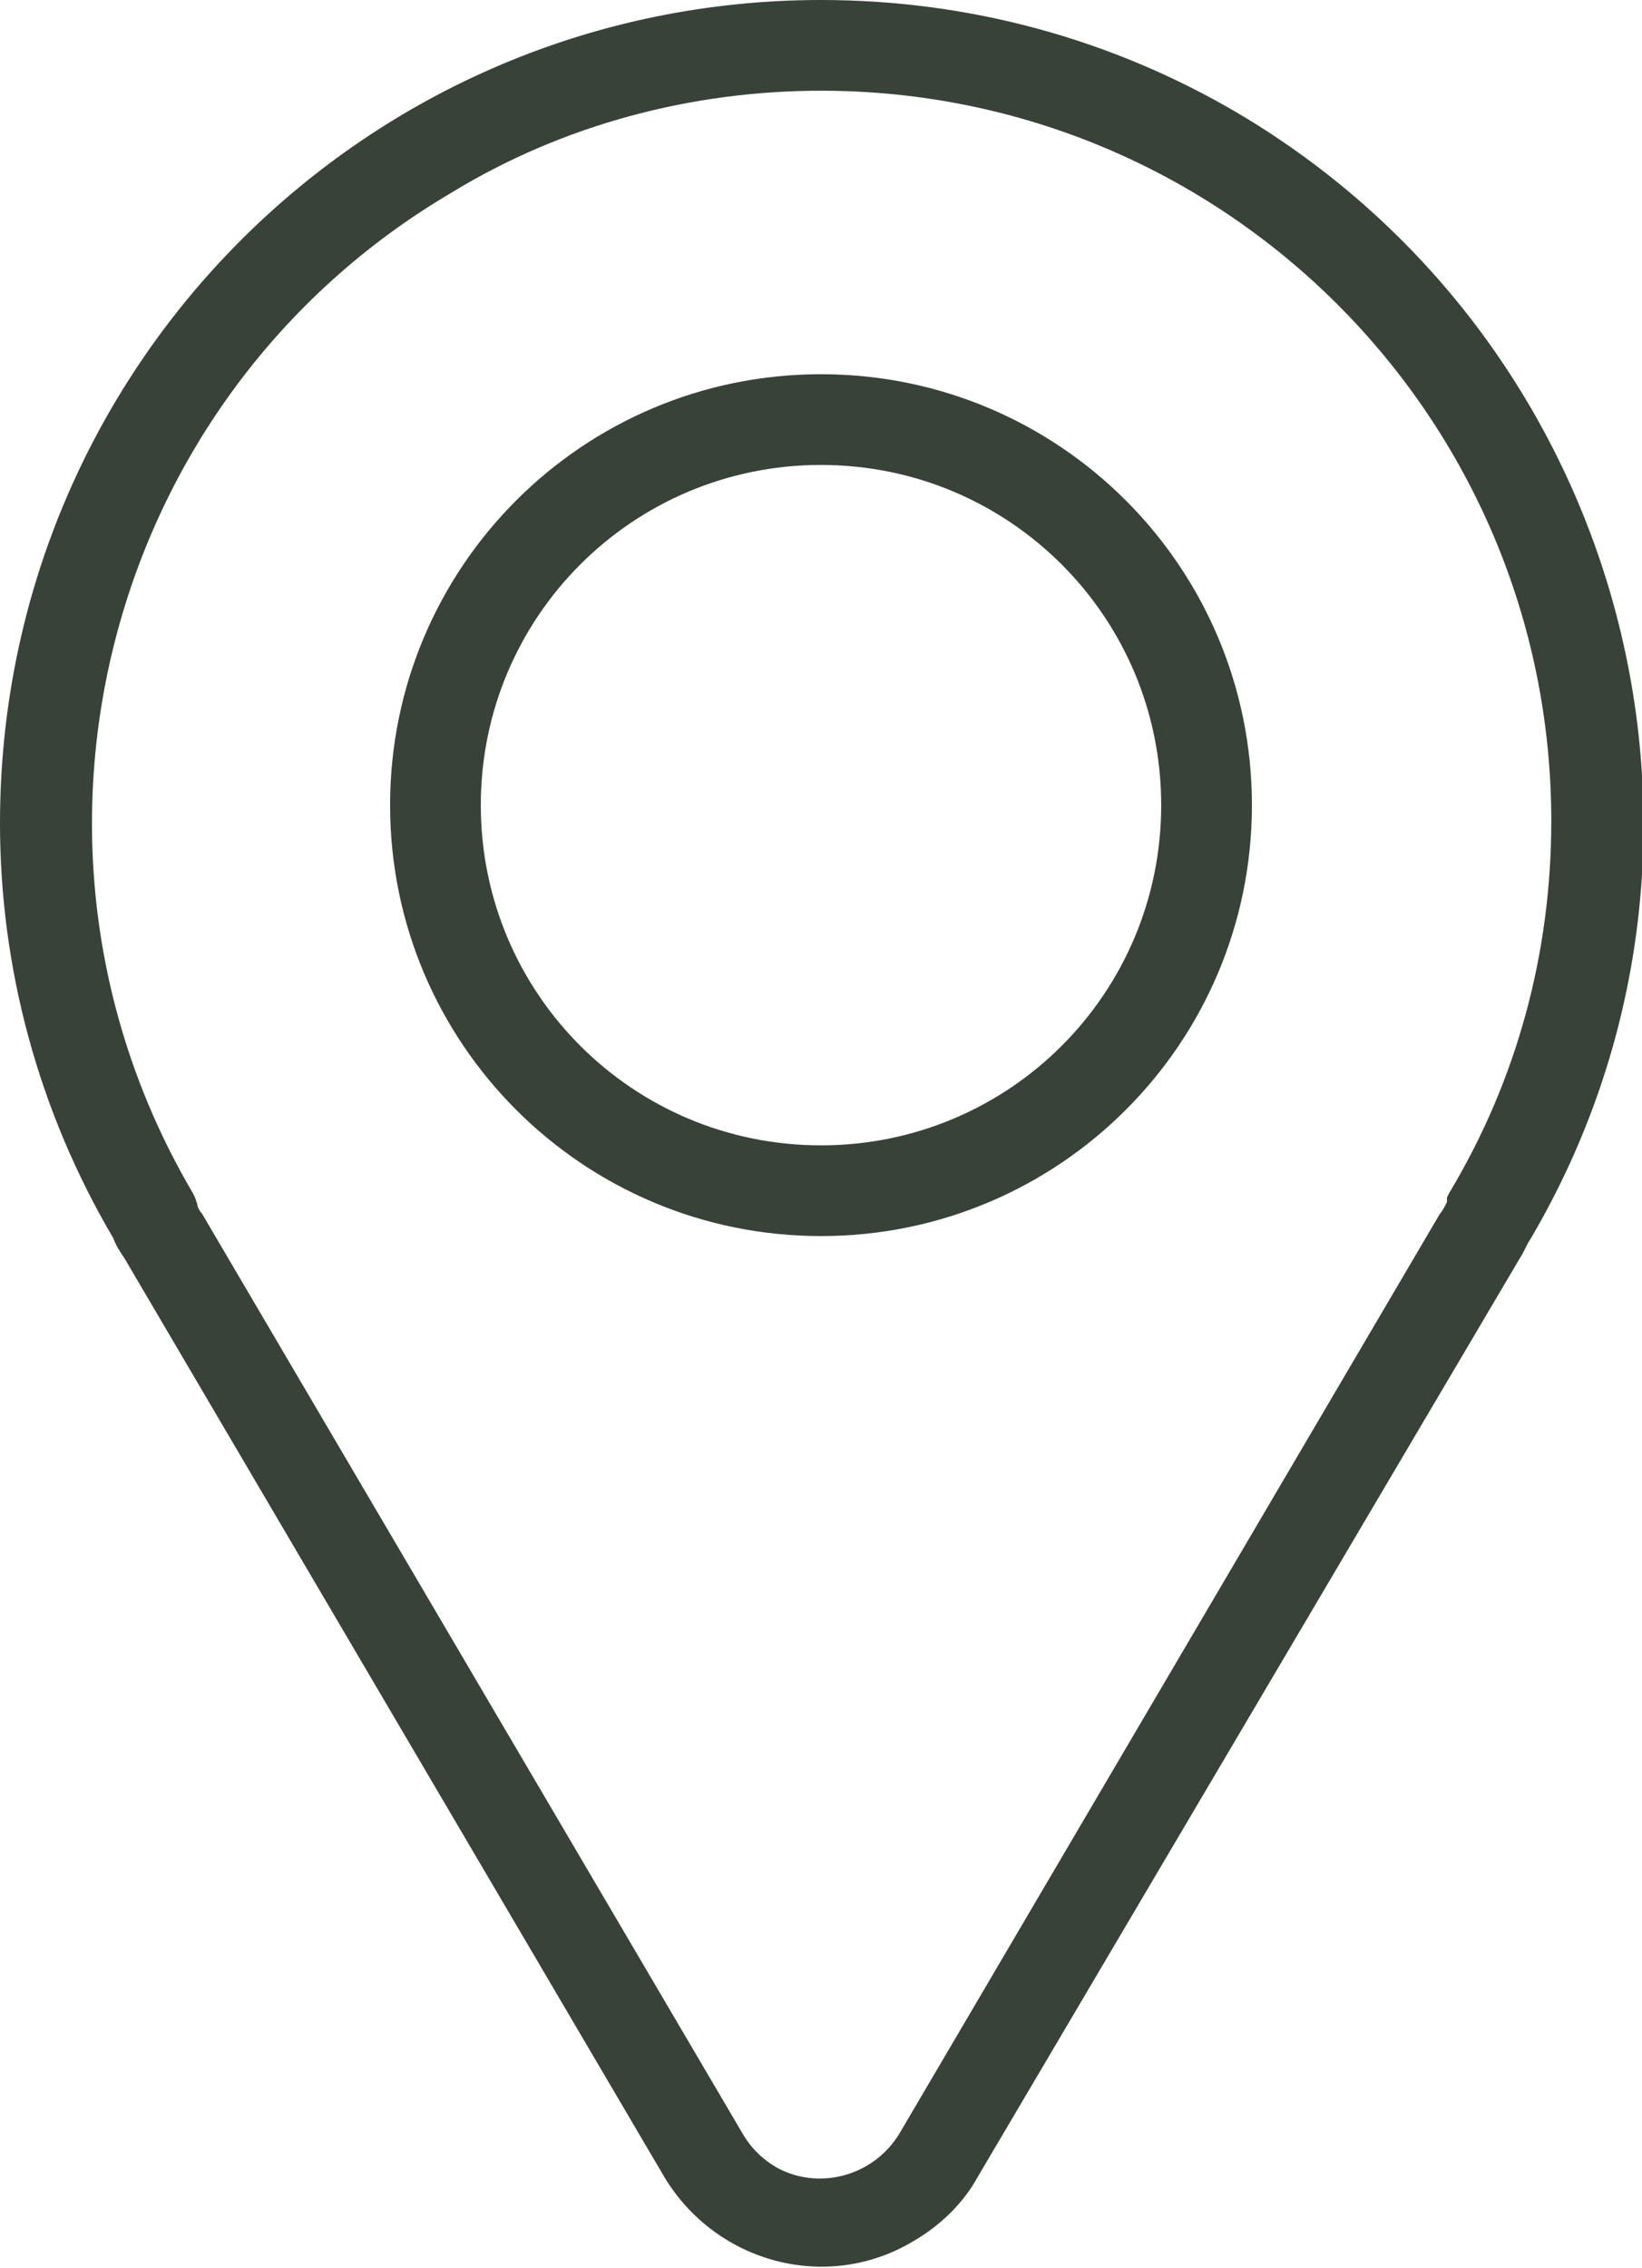 <svg version="1.1" xmlns="http://www.w3.org/2000/svg" xmlns:xlink="http://www.w3.org/1999/xlink" x="0px" y="0px"
		viewBox="0 0 72.4 100" style="enable-background:new 0 0 72.4 100;" xml:space="preserve">
	<path style="fill: #384239;" d="M36.2,4C54,4,68.4,18.4,68.4,36.2c0,5.8-1.5,11.4-4.5,16.4l-0.1,0.2L63.8,53c-0.1,0.2-0.2,0.4-0.3,0.5L39.7,94
		c-1.1,1.9-3.5,2.6-5.4,1.6c-0.7-0.4-1.2-0.9-1.6-1.6L8.9,53.5c-0.1-0.1-0.2-0.3-0.2-0.4l-0.1-0.3l-0.1-0.2
		c-9-15.3-3.9-35.1,11.4-44.1C24.8,5.5,30.5,4,36.2,4 M36.2,54.5c10.5,0,19-8.5,19-19s-8.5-19-19-19s-19,8.5-19,19
		S25.7,54.5,36.2,54.5 M36.2,0C16.2,0,0,16.2,0,36.3C0,42.7,1.7,49,5,54.6c0.1,0.3,0.3,0.6,0.5,0.9L29.3,96c2.3,3.8,7.2,5.1,11,2.8
		c1.2-0.7,2.2-1.7,2.8-2.8L67,55.5c0.2-0.3,0.3-0.6,0.5-0.9C77.6,37.4,71.8,15.2,54.6,5C49,1.7,42.7,0,36.2,0z M36.2,50.5
		c-8.3,0-15-6.7-15-15s6.7-15,15-15s15,6.7,15,15S44.5,50.5,36.2,50.5z"/>
</svg>